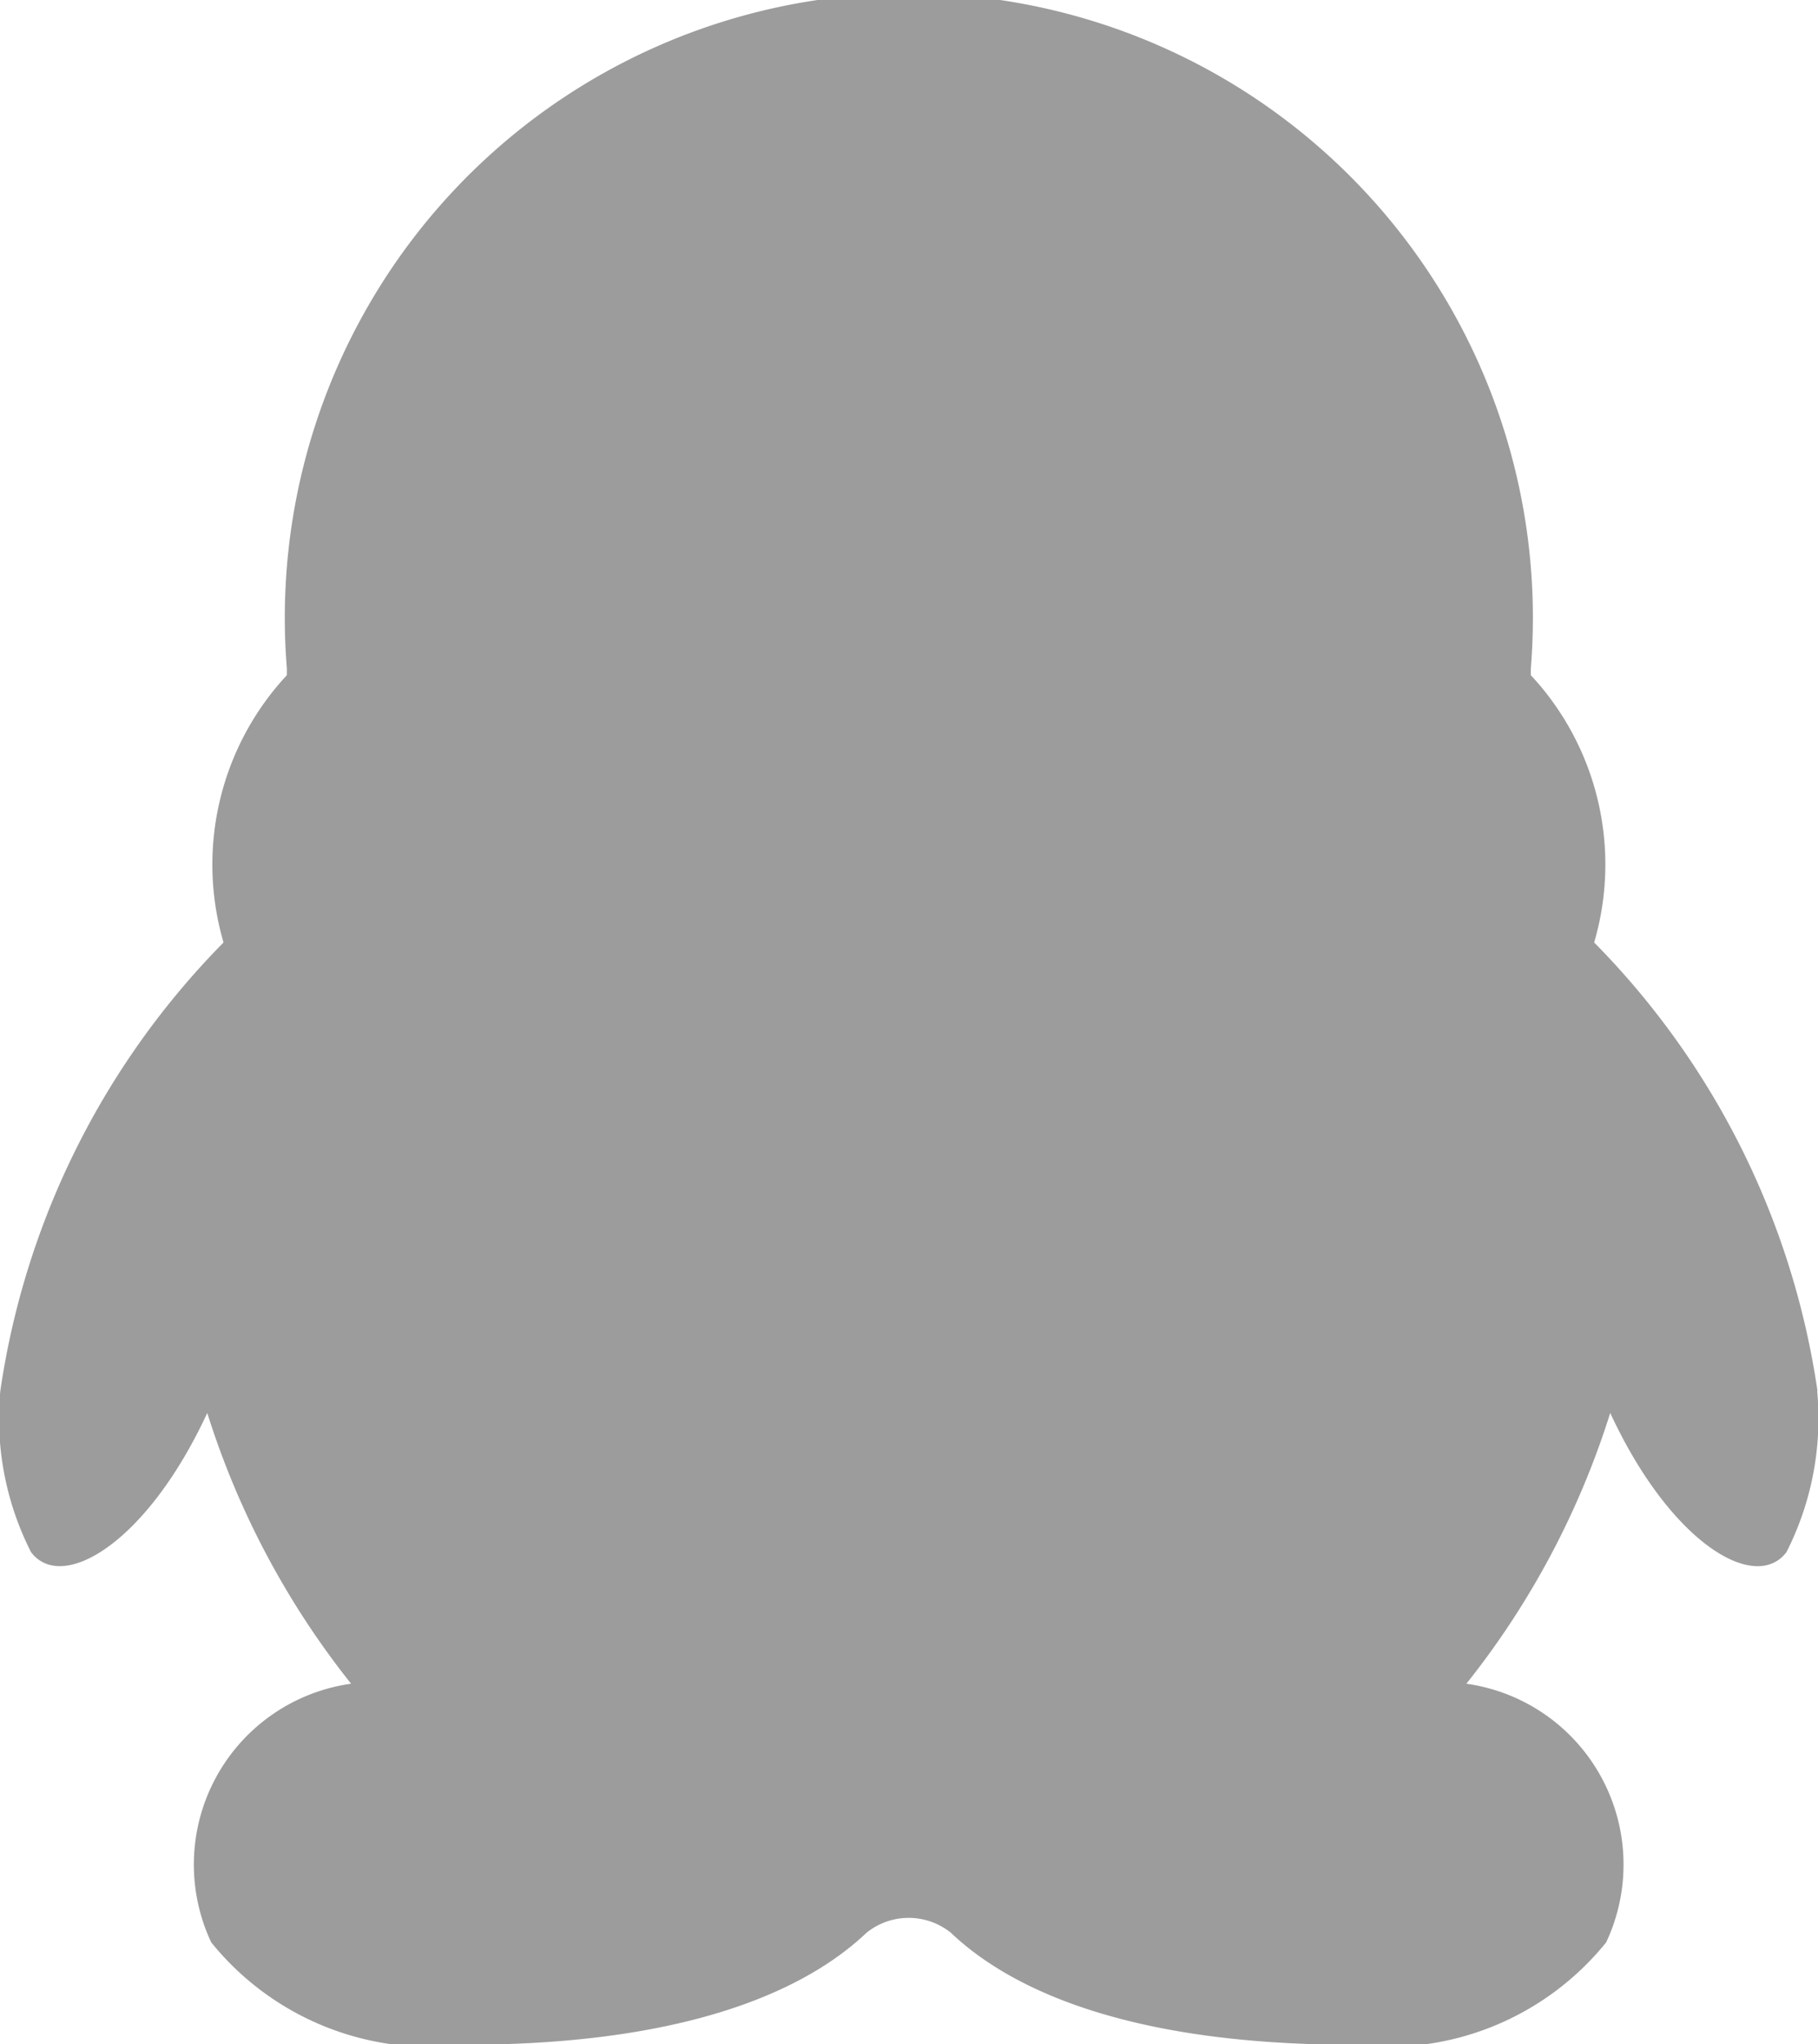 <svg xmlns="http://www.w3.org/2000/svg" width="17.771" height="19.971" viewBox="0 0 17.771 19.971"><path id="qq_1_" data-name="qq (1)" d="M211.008,167.35a7.847,7.847,0,0,0-2.183-4.381,2.711,2.711,0,0,0-.619-2.611c0-.023,0-.046,0-.068a6.1,6.1,0,1,0-12.16,0c0,.022,0,.045,0,.068a2.713,2.713,0,0,0-.619,2.611,7.851,7.851,0,0,0-2.182,4.381,2.883,2.883,0,0,0,.3,1.574c.3.4,1.13-.08,1.723-1.359a8.173,8.173,0,0,0,1.406,2.645,1.784,1.784,0,0,0-1.367,2.527,2.748,2.748,0,0,0,2.473,1c2.4,0,3.459-.645,3.932-1.094a.657.657,0,0,1,.825,0c.473.449,1.533,1.094,3.932,1.094a2.747,2.747,0,0,0,2.473-1,1.784,1.784,0,0,0-1.366-2.527,8.169,8.169,0,0,0,1.406-2.645c.593,1.279,1.421,1.76,1.723,1.359a2.884,2.884,0,0,0,.3-1.574Zm0,0" transform="translate(-193.242 -153.762)" fill="#9c9c9c"/></svg>